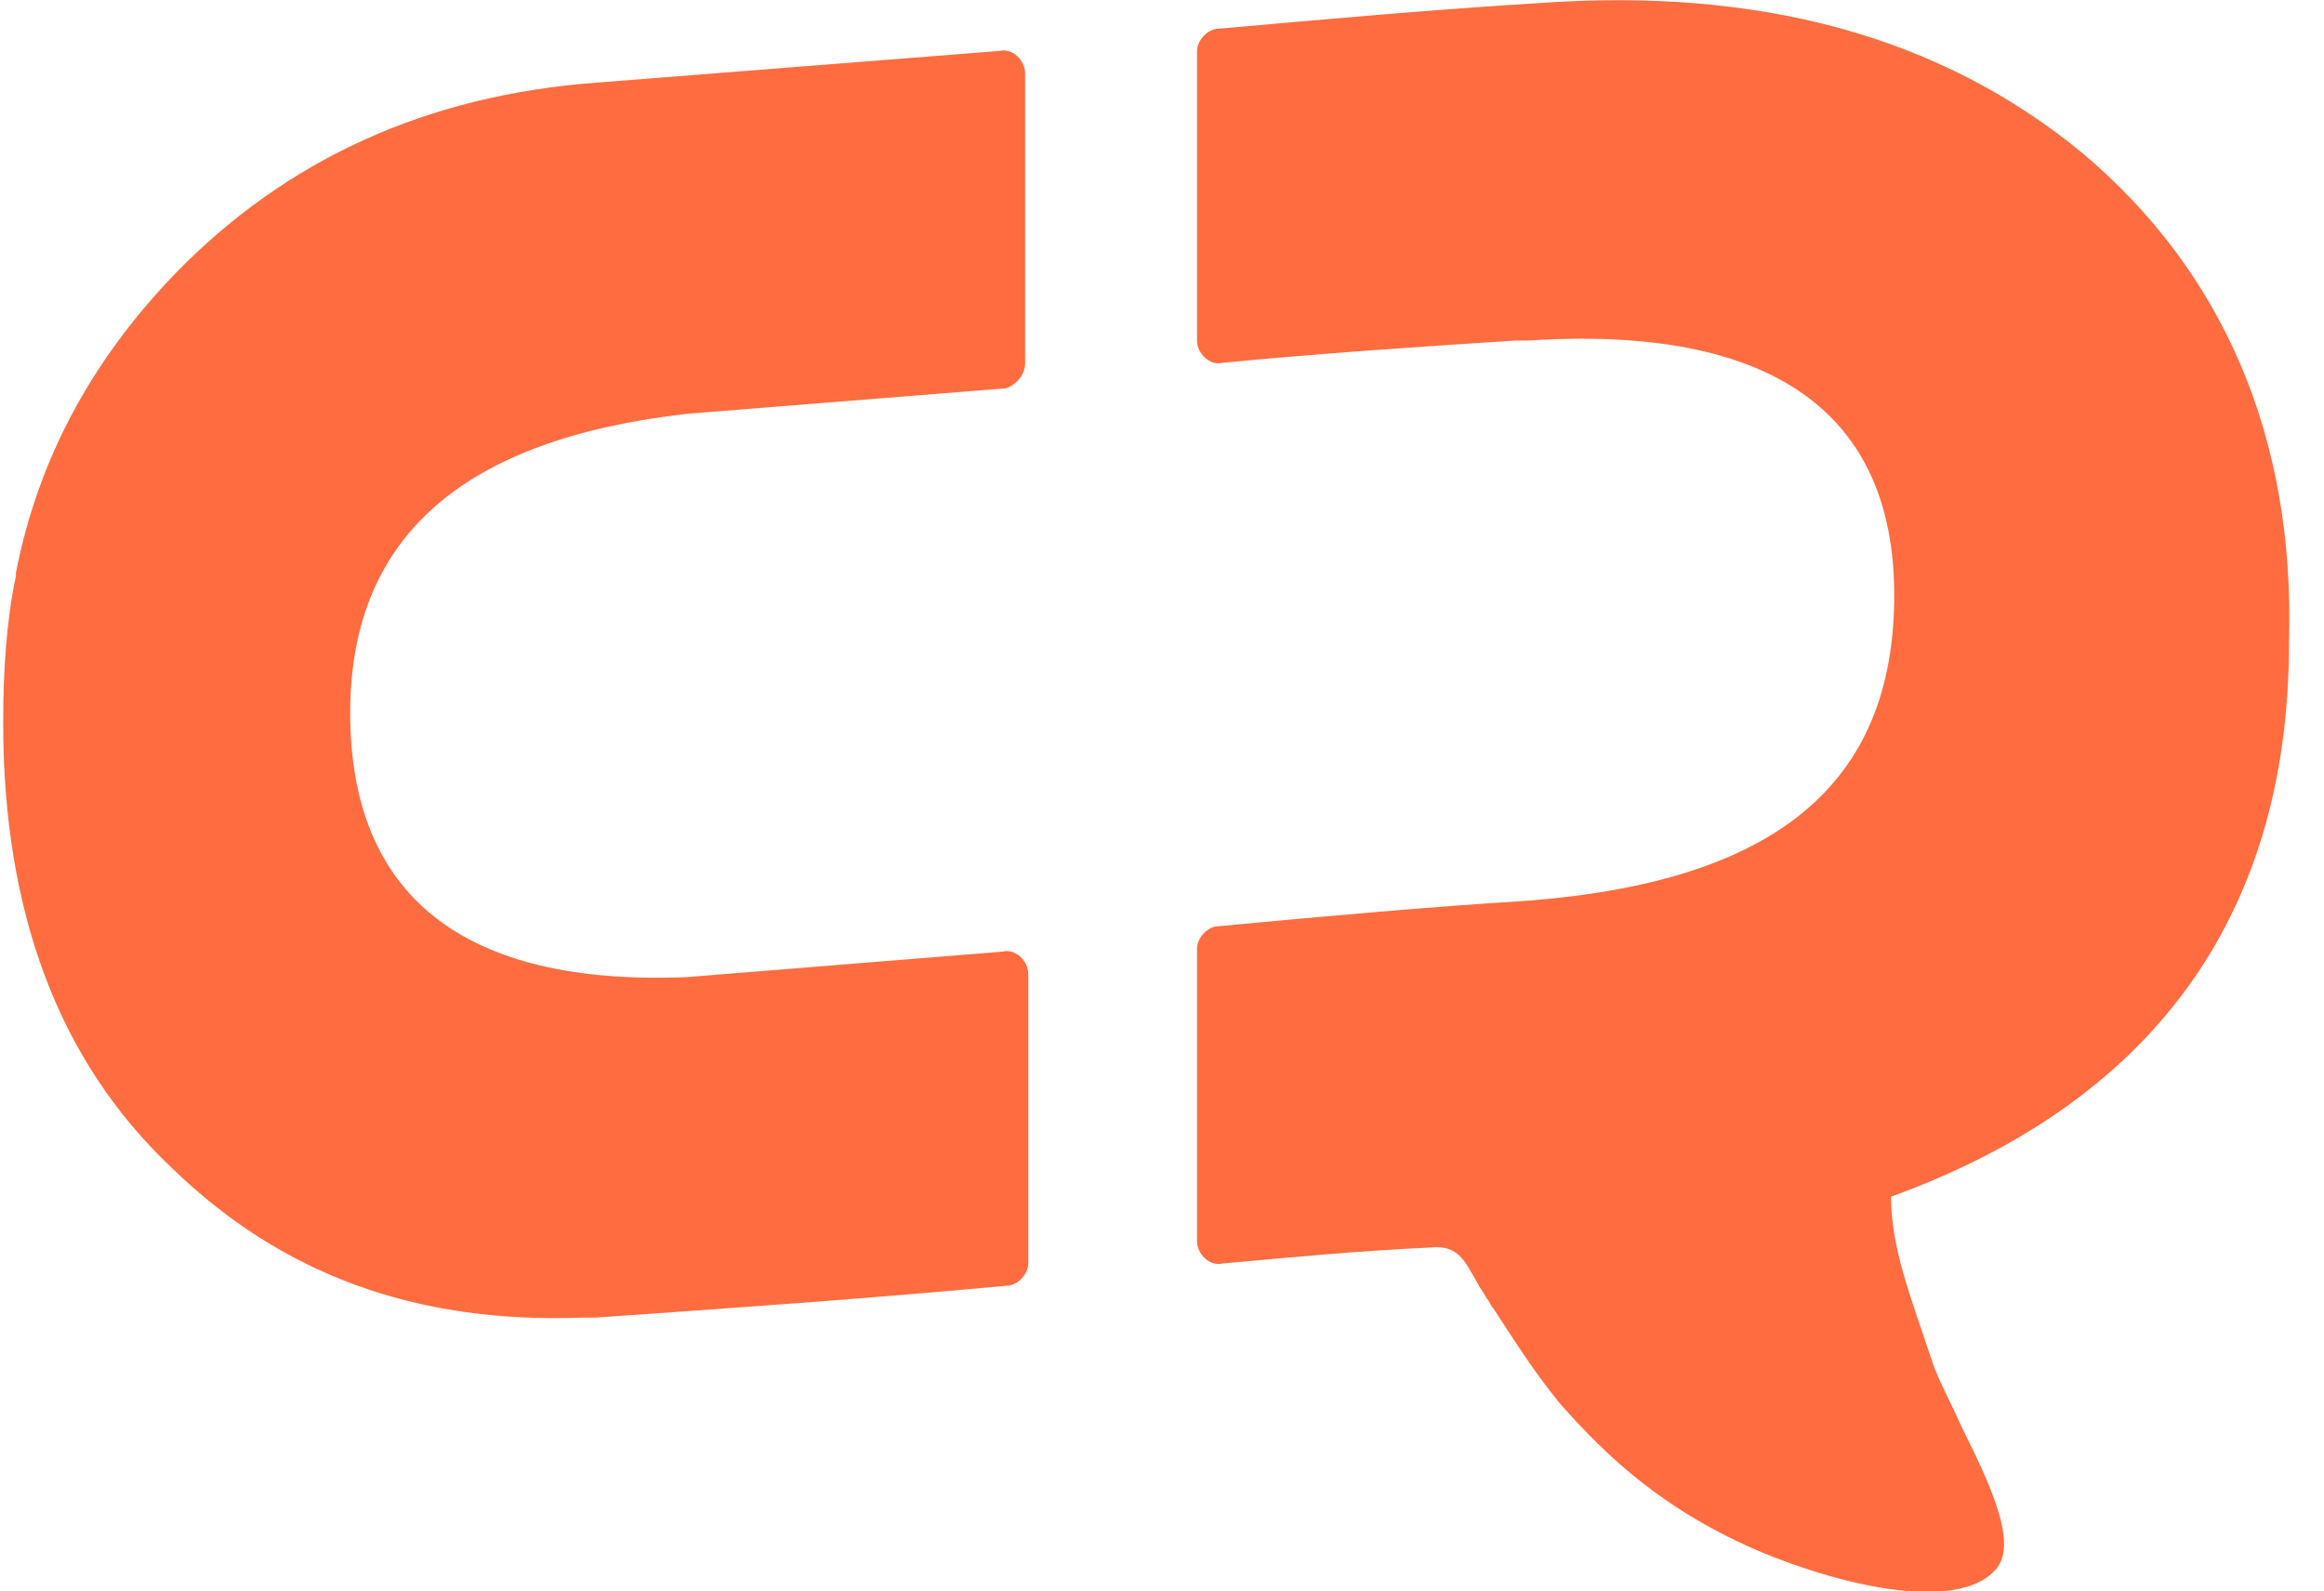 <?xml version="1.0" encoding="UTF-8"?>
<svg xmlns="http://www.w3.org/2000/svg" xmlns:xlink="http://www.w3.org/1999/xlink" version="1.1" id="Ebene_1" x="0px" y="0px" width="73px" height="50px" viewBox="0 0 73 50" style="enable-background:new 0 0 73 50;" xml:space="preserve">
<style type="text/css">
	.st0{fill-rule:evenodd;clip-rule:evenodd;fill:#FF6C3F;}
</style>
<path id="Bildmarke" class="st0" d="M65.4,4.8c-4.5-3.7-10.2-5.2-17.1-4.7c-3.3,0.2-6.6,0.5-10,0.8c-0.4,0-0.7,0.4-0.7,0.7v9.1  c0,0.4,0.4,0.8,0.8,0.7c3.1-0.3,6.1-0.5,9.2-0.7H48c7.7-0.5,11.5,2.3,11.5,8c0,6-3.8,9-11.5,9.6c-3.2,0.2-6.5,0.5-9.7,0.8  c-0.4,0-0.7,0.4-0.7,0.7V39c0,0.4,0.4,0.8,0.8,0.7c2.2-0.2,4.3-0.4,6.5-0.5c0.9-0.1,1.1,0.4,1.5,1.1c0.1,0.2,0.2,0.3,0.3,0.5  c0.1,0.1,0.1,0.2,0.2,0.3c0.6,0.9,1.2,1.9,2.1,3c1.5,1.7,3.3,3.4,6.4,4.7c3.2,1.3,6.3,1.7,7.3,0.5c0.7-0.8-0.2-2.7-1.1-4.5  c-0.3-0.7-0.7-1.4-0.9-2c-0.7-2.1-1.3-3.6-1.3-5.2l0,0c8-2.9,12.5-8.6,12.5-17.4C72.1,13.7,69.8,8.5,65.4,4.8z M32.2,11.4V2.3  c0-0.4-0.4-0.8-0.8-0.7l-12.7,1C13.4,3,9,5,5.5,8.6c-2.6,2.7-4.3,5.8-5,9.4v0.1c-0.3,1.4-0.4,3-0.4,4.6c0,5.9,1.7,10.6,5.3,14  c3.4,3.3,7.6,4.9,12.9,4.7h0.1c0.1,0,0.2,0,0.3,0c4.3-0.3,8.6-0.6,12.9-1c0.4,0,0.7-0.4,0.7-0.7v-9.1c0-0.4-0.4-0.8-0.8-0.7  l-9.9,0.8C14.5,31,11,28.1,11,22.4c0-5.5,3.5-8.6,10.6-9.4l10-0.8C31.9,12.1,32.2,11.8,32.2,11.4z"></path>
</svg>
